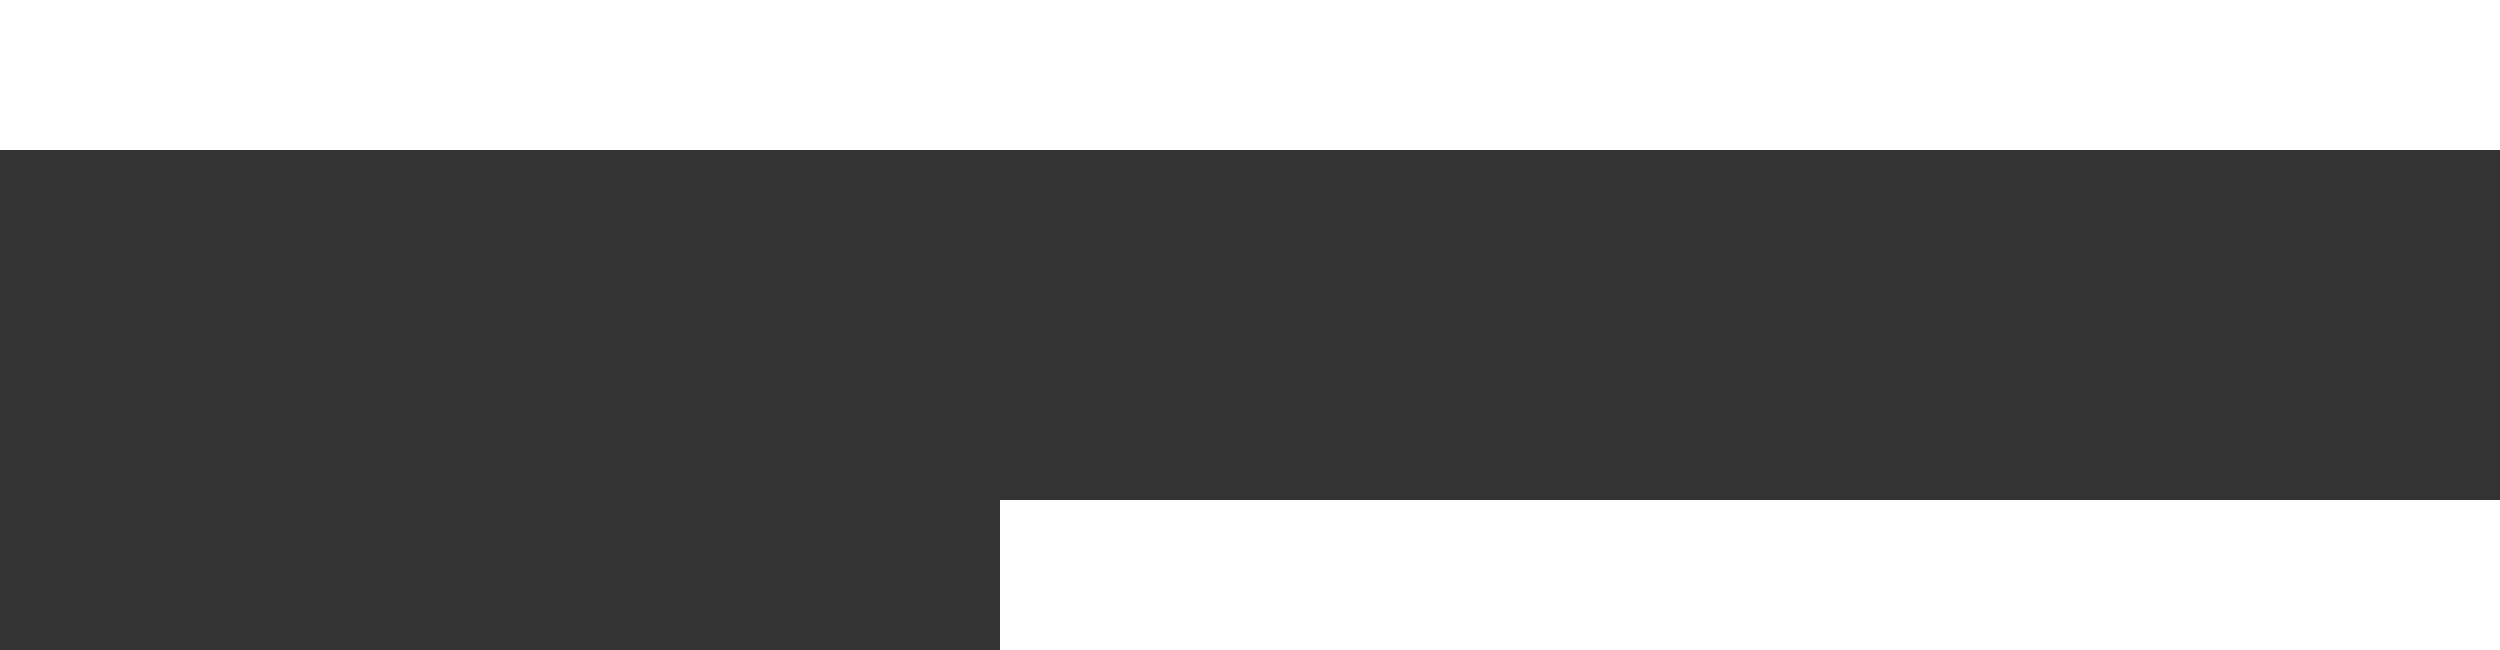 <?xml version="1.0" encoding="UTF-8"?> <svg xmlns="http://www.w3.org/2000/svg" width="50" height="13" viewBox="0 0 50 13" fill="none"><rect x="0" y="0" width="50" height="13" fill="#333333" stroke="none"/> <line y1="1.5" x2="50" y2="1.5" stroke="white" stroke-width="3"></line> <line x1="20" y1="11.5" x2="50" y2="11.5" stroke="white" stroke-width="3"></line> </svg> 
